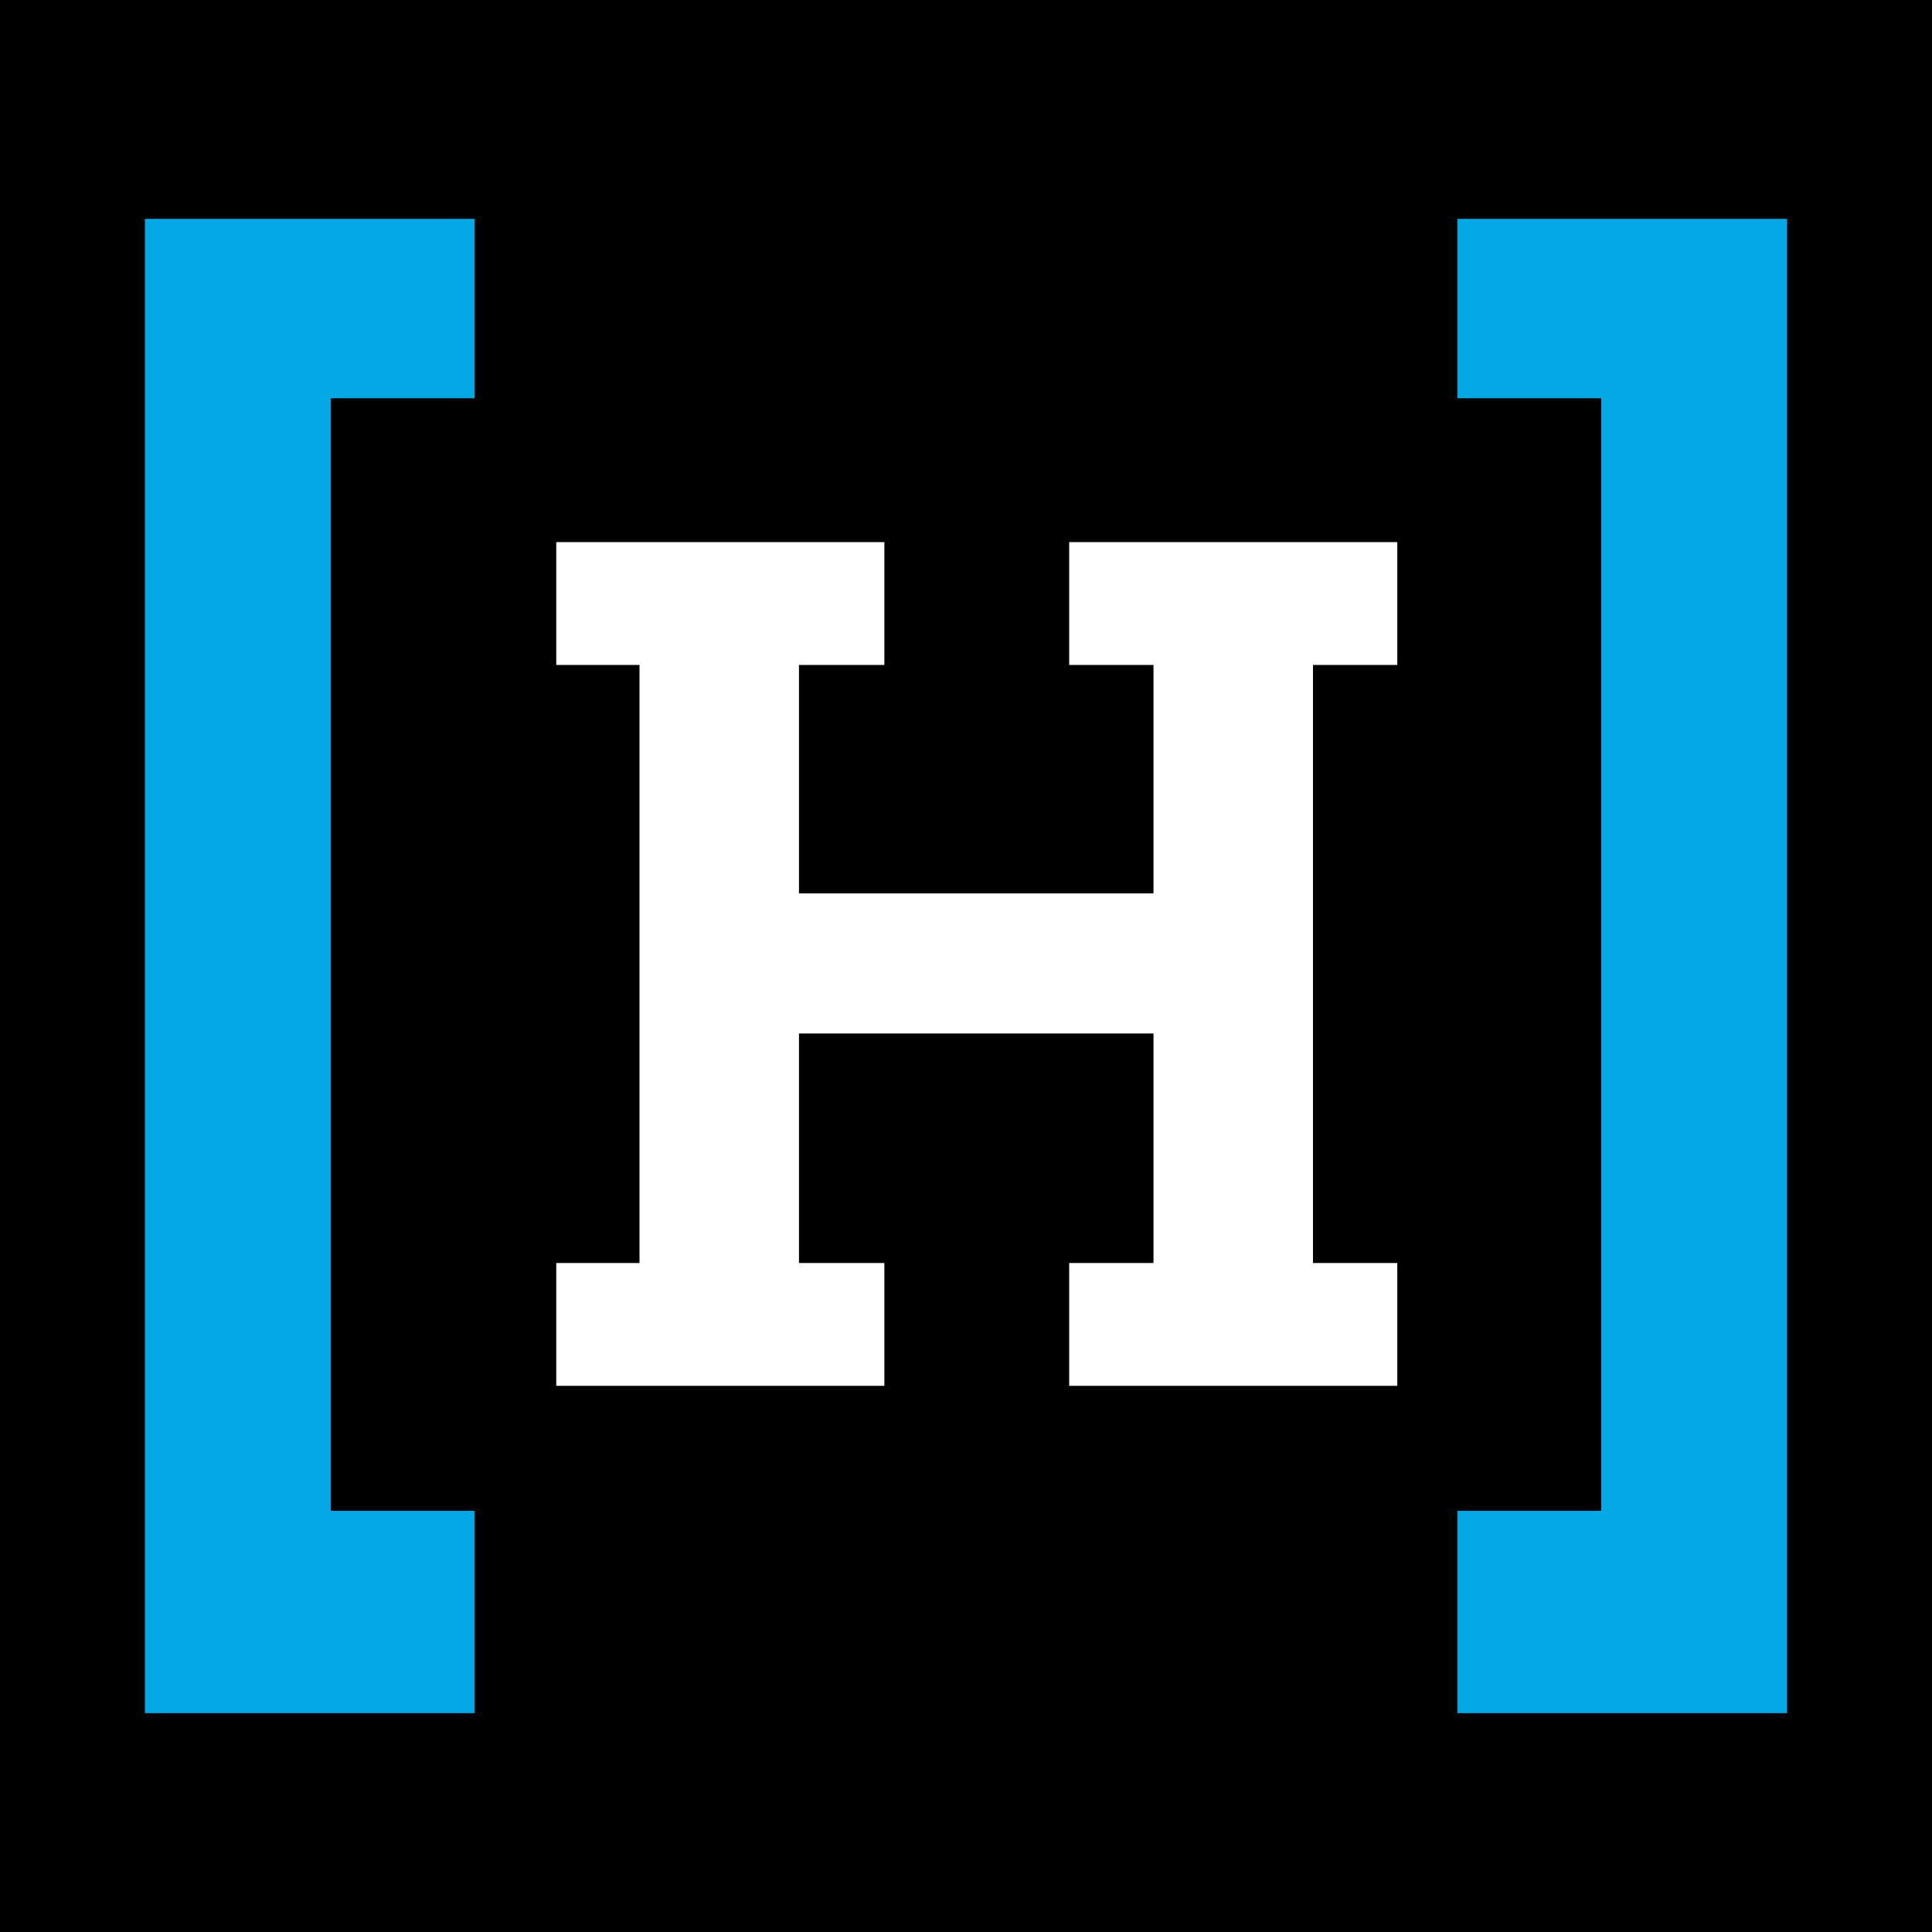 <?xml version="1.0" encoding="utf-8"?>
<!-- Generator: Adobe Illustrator 17.0.0, SVG Export Plug-In . SVG Version: 6.00 Build 0)  -->
<!DOCTYPE svg PUBLIC "-//W3C//DTD SVG 1.1//EN" "http://www.w3.org/Graphics/SVG/1.1/DTD/svg11.dtd">
<svg version="1.1" id="Layer_1" xmlns="http://www.w3.org/2000/svg" xmlns:xlink="http://www.w3.org/1999/xlink" x="0px" y="0px"
	 width="200px" height="200px" viewBox="0 0 200 200" enable-background="new 0 0 200 200" xml:space="preserve">
<rect width="200" height="200"/>
<g>
	<polygon fill="#02A7E4" points="150.866,22.655 150.866,41.228 165.758,41.228 165.758,156.402 150.866,156.402 150.866,177.345 
		185,177.345 185,170.234 185,156.402 185,41.228 185,30.352 185,22.655 	"/>
	<polygon fill="#02A7E4" points="49.134,22.655 49.134,41.228 34.242,41.228 34.242,156.402 49.134,156.402 49.134,177.345 
		15,177.345 15,170.234 15,156.402 15,41.228 15,30.352 15,22.655 	"/>
	<polygon fill="#FFFFFF" points="144.647,68.836 144.647,56.12 110.681,56.12 110.681,68.836 119.409,68.836 119.409,92.484 
		82.71,92.484 82.71,68.836 91.55,68.836 91.55,56.12 57.584,56.12 57.584,68.836 66.201,68.836 66.201,130.746 57.584,130.746 
		57.584,143.462 91.55,143.462 91.55,130.746 82.71,130.746 82.71,106.986 119.409,106.986 119.409,130.746 110.681,130.746 
		110.681,143.462 144.647,143.462 144.647,130.746 135.919,130.746 135.919,68.836 	"/>
</g>
</svg>
